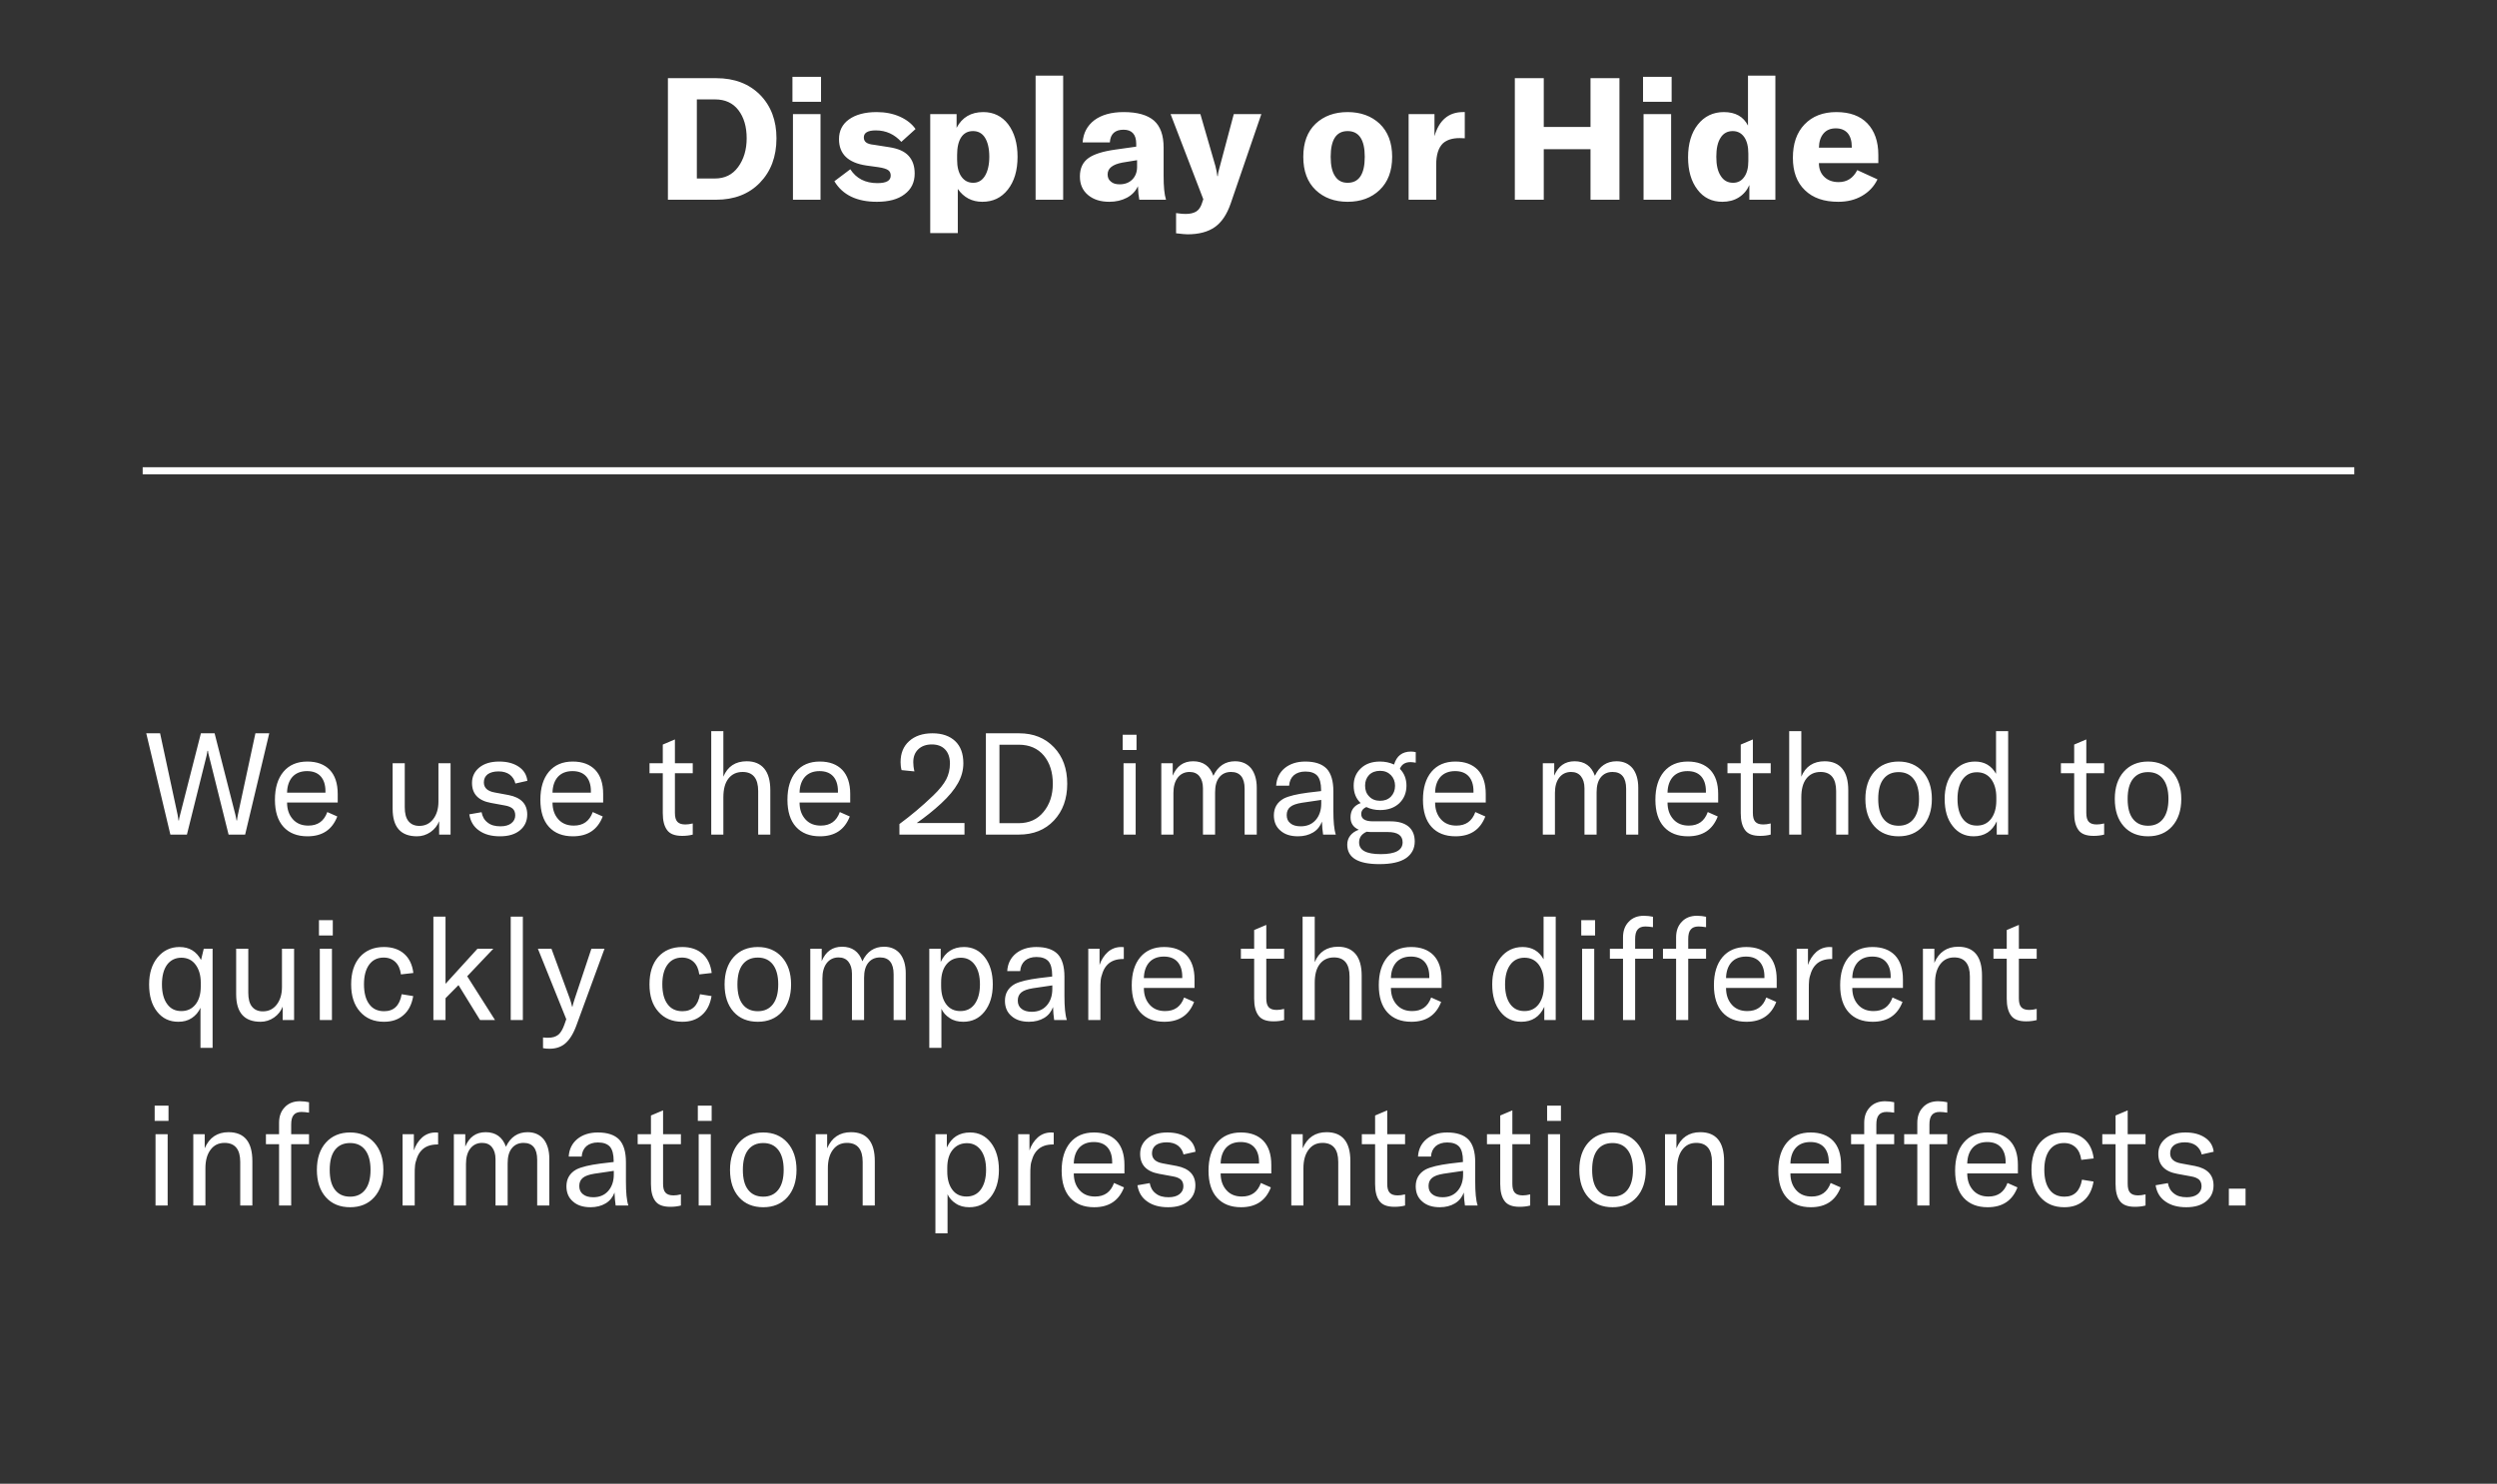<svg width="350" height="208" viewBox="0 0 350 208" fill="none" xmlns="http://www.w3.org/2000/svg">
<rect x="0" y="0" width="350" height="208" fill="#333333" stroke="none"/>
<path d="M93.62 28H100.364C102.908 28 104.972 27.208 106.508 25.624C108.044 24.04 108.836 21.976 108.836 19.384C108.836 16.888 108.068 14.848 106.532 13.288C104.996 11.752 102.956 10.96 100.412 10.96H93.62V28ZM97.676 25.024V13.936H100.244C101.636 13.936 102.74 14.44 103.508 15.448C104.276 16.456 104.66 17.776 104.66 19.384C104.66 20.992 104.252 22.336 103.46 23.416C102.668 24.496 101.588 25.024 100.196 25.024H97.676ZM111.075 14.272H115.083V10.768H111.075V14.272ZM111.147 28H115.011V16H111.147V28ZM122.905 28.288C124.561 28.288 125.857 27.952 126.793 27.232C127.729 26.536 128.209 25.576 128.209 24.328C128.209 23.272 127.921 22.456 127.345 21.832C126.769 21.208 125.881 20.824 124.633 20.632L122.497 20.296C121.969 20.248 121.609 20.128 121.393 19.96C121.177 19.792 121.081 19.552 121.081 19.264C121.081 18.616 121.633 18.28 122.761 18.28C124.201 18.28 125.377 18.832 126.337 19.888L128.329 18.088C127.825 17.368 127.105 16.792 126.145 16.36C125.185 15.928 124.081 15.712 122.881 15.712C121.225 15.712 119.929 16.072 118.993 16.744C118.057 17.416 117.601 18.352 117.601 19.504C117.601 21.592 118.873 22.816 121.417 23.2L123.145 23.44C123.793 23.536 124.249 23.68 124.489 23.848C124.729 24.016 124.849 24.28 124.849 24.616C124.849 25.336 124.225 25.672 122.977 25.672C121.297 25.672 120.025 25.024 119.185 23.728L116.953 25.408C118.105 27.328 120.097 28.288 122.905 28.288ZM130.389 32.68H134.253V26.488C135.093 27.688 136.245 28.288 137.685 28.288C139.173 28.288 140.349 27.736 141.261 26.584C142.173 25.432 142.629 23.896 142.629 21.976C142.629 20.08 142.173 18.568 141.309 17.416C140.445 16.288 139.269 15.712 137.829 15.712C136.101 15.712 134.853 16.456 134.085 17.92V16H130.389V32.68ZM136.413 25.624C135.717 25.624 135.165 25.336 134.757 24.76C134.349 24.184 134.157 23.392 134.157 22.384V21.712C134.157 20.656 134.349 19.816 134.733 19.24C135.117 18.664 135.669 18.376 136.389 18.376C137.109 18.376 137.685 18.688 138.069 19.312C138.453 19.936 138.669 20.824 138.669 21.976C138.669 23.104 138.453 23.992 138.069 24.64C137.661 25.312 137.109 25.624 136.413 25.624ZM149.022 10.6H145.158V28H149.022V10.6ZM155.494 28.288C156.406 28.288 157.246 28.096 157.966 27.712C158.686 27.328 159.19 26.776 159.502 26.104C159.526 26.896 159.598 27.52 159.694 28H163.438C163.198 27.232 163.102 26.128 163.102 24.664V20.68C163.102 18.952 162.646 17.704 161.758 16.912C160.846 16.12 159.43 15.712 157.51 15.712C155.782 15.712 154.414 16.096 153.406 16.84C152.398 17.608 151.846 18.64 151.75 19.96H155.566C155.638 18.784 156.286 18.184 157.486 18.184C158.662 18.184 159.262 18.856 159.262 20.152V20.56L156.358 20.968C154.63 21.208 153.382 21.592 152.59 22.144C151.774 22.72 151.366 23.584 151.366 24.736C151.366 25.816 151.726 26.68 152.494 27.328C153.262 27.976 154.246 28.288 155.494 28.288ZM156.934 25.84C156.406 25.84 155.998 25.72 155.71 25.456C155.398 25.216 155.254 24.88 155.254 24.448C155.254 23.608 155.926 23.056 157.318 22.792L159.382 22.456V23.416C159.382 24.136 159.142 24.736 158.71 25.168C158.254 25.624 157.654 25.84 156.934 25.84ZM166.432 32.848C168.04 32.848 169.312 32.512 170.272 31.84C171.232 31.168 171.976 30.064 172.504 28.528L176.8 16H172.936L170.992 23.296C170.8 23.92 170.704 24.4 170.704 24.688H170.632C170.584 24.232 170.488 23.776 170.368 23.296L168.256 16H164.08L168.664 27.928L168.496 28.432C168.328 28.984 168.064 29.392 167.704 29.632C167.32 29.872 166.816 29.992 166.192 29.992C165.904 29.992 165.448 29.968 164.848 29.872V32.704C165.664 32.8 166.192 32.848 166.432 32.848ZM188.896 28.288C190.72 28.288 192.232 27.736 193.384 26.632C194.536 25.528 195.136 23.992 195.136 21.976C195.136 19.984 194.536 18.448 193.384 17.344C192.232 16.264 190.72 15.712 188.896 15.712C187.048 15.712 185.56 16.264 184.408 17.344C183.256 18.448 182.68 19.984 182.68 21.976C182.68 23.992 183.256 25.528 184.408 26.632C185.56 27.736 187.072 28.288 188.896 28.288ZM188.896 25.624C188.128 25.624 187.552 25.336 187.144 24.712C186.712 24.088 186.52 23.176 186.52 21.976C186.52 19.576 187.312 18.376 188.896 18.376C190.48 18.376 191.296 19.576 191.296 21.976C191.296 24.424 190.48 25.624 188.896 25.624ZM201.068 19.096V16H197.444V28H201.308V23.104C201.308 21.712 201.62 20.704 202.268 20.08C202.82 19.6 203.588 19.36 204.596 19.36C204.908 19.36 205.148 19.384 205.316 19.384V15.712H205.076C203.06 15.712 201.716 16.84 201.068 19.096ZM226.995 10.96H222.939V17.8H216.387V10.96H212.331V28H216.387V20.92H222.939V28H226.995V10.96ZM230.302 14.272H234.31V10.768H230.302V14.272ZM230.374 28H234.238V16H230.374V28ZM241.412 28.288C242.276 28.288 243.068 28.096 243.74 27.664C244.412 27.232 244.892 26.656 245.204 25.936V28H248.852V10.6H245.012V17.608C244.388 16.36 243.26 15.712 241.628 15.712C240.116 15.712 238.892 16.312 237.98 17.464C237.068 18.616 236.612 20.152 236.612 22.048C236.612 23.92 237.044 25.432 237.932 26.584C238.796 27.736 239.972 28.288 241.412 28.288ZM242.924 25.624C242.18 25.624 241.604 25.312 241.196 24.664C240.764 24.016 240.572 23.128 240.572 21.976C240.572 20.824 240.764 19.936 241.172 19.312C241.556 18.688 242.132 18.376 242.876 18.376C243.548 18.376 244.1 18.664 244.484 19.216C244.868 19.768 245.06 20.536 245.06 21.544V22.576C245.06 23.536 244.868 24.28 244.484 24.808C244.1 25.36 243.572 25.624 242.924 25.624ZM263.281 21.712C263.281 19.816 262.753 18.352 261.745 17.296C260.737 16.24 259.273 15.712 257.401 15.712C255.529 15.712 254.041 16.288 252.937 17.44C251.833 18.592 251.305 20.152 251.305 22.12C251.305 24.064 251.857 25.576 252.985 26.656C254.113 27.76 255.673 28.288 257.665 28.288C258.913 28.288 260.017 28.024 260.977 27.472C261.937 26.92 262.681 26.152 263.161 25.144L260.329 23.848C259.753 24.976 258.889 25.528 257.713 25.528C256.897 25.528 256.225 25.288 255.721 24.808C255.217 24.328 254.953 23.68 254.953 22.864H263.281V21.712ZM259.561 20.704H254.953C254.977 19.84 255.193 19.192 255.601 18.712C256.009 18.232 256.585 17.992 257.329 17.992C258.049 17.992 258.601 18.232 258.985 18.664C259.369 19.12 259.561 19.768 259.561 20.608V20.704Z" fill="white"/>
<path d="M20 66H330" stroke="white"/>
<path d="M23.88 117H26.2L28.96 105.92C29.02 105.66 29.06 105.44 29.08 105.26H29.16C29.16 105.44 29.2 105.66 29.28 105.92L32.04 117H34.36L37.74 102.8H35.8L33.34 114.24C33.28 114.52 33.24 114.78 33.22 115.02H33.16C33.14 114.86 33.08 114.6 33 114.24L30.08 102.8H28.16L25.24 114.24C25.14 114.6 25.08 114.86 25.08 115.02H25.02C24.98 114.78 24.94 114.52 24.9 114.24L22.44 102.8H20.5L23.88 117ZM47.337 111.3C47.337 109.82 46.957 108.7 46.217 107.92C45.477 107.16 44.437 106.76 43.077 106.76C41.637 106.76 40.537 107.24 39.737 108.18C38.937 109.14 38.537 110.44 38.537 112.12C38.537 113.76 38.937 115.04 39.737 115.92C40.537 116.8 41.657 117.24 43.097 117.24C45.177 117.24 46.557 116.32 47.277 114.46L45.877 113.84C45.417 115.12 44.537 115.74 43.217 115.74C42.317 115.74 41.597 115.46 41.057 114.86C40.517 114.26 40.237 113.48 40.237 112.5H47.337V111.3ZM45.617 111.12H40.237C40.257 110.18 40.517 109.44 40.997 108.9C41.477 108.38 42.157 108.1 43.037 108.1C43.857 108.1 44.497 108.34 44.937 108.82C45.377 109.3 45.617 110 45.617 110.9V111.12ZM58.455 117.24C59.135 117.24 59.775 117.04 60.355 116.64C60.915 116.24 61.315 115.74 61.555 115.12V117H63.155V107H61.455V112.38C61.455 113.4 61.195 114.22 60.715 114.84C60.215 115.48 59.575 115.78 58.775 115.78C58.115 115.78 57.615 115.56 57.255 115.12C56.895 114.68 56.735 114.02 56.735 113.18V107H55.035V113.38C55.035 115.96 56.175 117.24 58.455 117.24ZM70.081 117.24C71.281 117.24 72.201 116.96 72.881 116.4C73.561 115.84 73.901 115.1 73.901 114.18C73.901 112.7 73.021 111.8 71.301 111.46L69.361 111.1C68.321 110.92 67.821 110.44 67.821 109.68C67.821 109.2 68.001 108.82 68.361 108.54C68.721 108.28 69.241 108.14 69.881 108.14C70.521 108.14 71.061 108.3 71.461 108.6C71.861 108.92 72.121 109.32 72.241 109.84L73.921 109.46C73.821 108.62 73.421 107.96 72.701 107.48C71.981 107 71.081 106.76 69.961 106.76C68.801 106.76 67.861 107.04 67.181 107.6C66.501 108.16 66.161 108.88 66.161 109.76C66.161 111.3 67.041 112.24 68.821 112.56L70.781 112.92C71.261 113 71.621 113.16 71.861 113.36C72.101 113.58 72.221 113.9 72.221 114.32C72.221 114.76 72.021 115.14 71.661 115.42C71.301 115.7 70.781 115.84 70.141 115.84C69.401 115.84 68.801 115.68 68.361 115.32C67.901 114.98 67.621 114.5 67.501 113.86L65.781 114.16C65.941 115.16 66.401 115.92 67.161 116.44C67.921 116.98 68.881 117.24 70.081 117.24ZM84.544 111.3C84.544 109.82 84.164 108.7 83.424 107.92C82.684 107.16 81.644 106.76 80.284 106.76C78.844 106.76 77.744 107.24 76.944 108.18C76.144 109.14 75.744 110.44 75.744 112.12C75.744 113.76 76.144 115.04 76.944 115.92C77.744 116.8 78.864 117.24 80.304 117.24C82.384 117.24 83.764 116.32 84.484 114.46L83.084 113.84C82.624 115.12 81.744 115.74 80.424 115.74C79.524 115.74 78.804 115.46 78.264 114.86C77.724 114.26 77.444 113.48 77.444 112.5H84.544V111.3ZM82.824 111.12H77.444C77.464 110.18 77.724 109.44 78.204 108.9C78.684 108.38 79.364 108.1 80.244 108.1C81.064 108.1 81.704 108.34 82.144 108.82C82.584 109.3 82.824 110 82.824 110.9V111.12ZM91.042 108.4H92.902V114C92.902 115.04 93.102 115.82 93.502 116.36C93.902 116.92 94.602 117.18 95.622 117.18C96.162 117.18 96.662 117.12 97.102 117V115.44C96.702 115.54 96.342 115.58 96.062 115.58C95.542 115.58 95.182 115.46 94.942 115.2C94.702 114.94 94.602 114.52 94.602 113.94V108.4H97.102V107H94.602V103.66L92.902 104.38V107H91.042V108.4ZM99.693 117H101.393V111.78C101.393 110.66 101.613 109.78 102.093 109.16C102.573 108.54 103.233 108.22 104.093 108.22C105.533 108.22 106.273 109.12 106.273 110.9V117H107.973V110.78C107.973 109.46 107.693 108.44 107.133 107.76C106.573 107.08 105.753 106.72 104.673 106.72C103.093 106.72 101.993 107.44 101.393 108.88V102.5H99.693V117ZM119.173 111.3C119.173 109.82 118.793 108.7 118.053 107.92C117.313 107.16 116.273 106.76 114.913 106.76C113.473 106.76 112.373 107.24 111.573 108.18C110.773 109.14 110.373 110.44 110.373 112.12C110.373 113.76 110.773 115.04 111.573 115.92C112.373 116.8 113.493 117.24 114.933 117.24C117.013 117.24 118.393 116.32 119.113 114.46L117.713 113.84C117.253 115.12 116.373 115.74 115.053 115.74C114.153 115.74 113.433 115.46 112.893 114.86C112.353 114.26 112.073 113.48 112.073 112.5H119.173V111.3ZM117.453 111.12H112.073C112.093 110.18 112.353 109.44 112.833 108.9C113.313 108.38 113.993 108.1 114.873 108.1C115.693 108.1 116.333 108.34 116.773 108.82C117.213 109.3 117.453 110 117.453 110.9V111.12ZM126.071 117H135.191V115.38H128.491C129.691 114.54 130.831 113.64 131.911 112.64C132.991 111.64 133.771 110.7 134.271 109.8C134.771 108.92 135.031 107.98 135.031 107C135.031 105.66 134.651 104.62 133.891 103.9C133.131 103.18 132.071 102.8 130.711 102.8C129.311 102.8 128.231 103.18 127.431 103.9C126.631 104.62 126.231 105.6 126.231 106.84C126.231 107.22 126.271 107.6 126.371 107.96L128.171 108.14C128.051 107.62 128.011 107.18 128.011 106.86C128.011 106.1 128.231 105.5 128.711 105.04C129.171 104.6 129.811 104.36 130.611 104.36C131.411 104.36 132.031 104.6 132.471 105.06C132.911 105.52 133.151 106.18 133.151 107.02C133.151 107.86 132.971 108.6 132.631 109.26C132.271 109.94 131.671 110.7 130.791 111.54C129.251 113.02 127.671 114.34 126.071 115.52V117ZM138.191 117H142.811C144.851 117 146.491 116.34 147.731 115.02C148.971 113.7 149.591 111.98 149.591 109.88C149.591 107.76 148.971 106.06 147.731 104.76C146.491 103.46 144.871 102.8 142.851 102.8H138.191V117ZM140.091 115.4V104.4H142.811C144.291 104.4 145.471 104.92 146.311 105.92C147.151 106.94 147.571 108.26 147.571 109.88C147.571 111.46 147.131 112.78 146.271 113.82C145.411 114.88 144.251 115.4 142.771 115.4H140.091ZM157.364 105.14H159.304V103H157.364V105.14ZM157.484 117H159.184V107H157.484V117ZM162.777 107V117H164.477V111.16C164.477 110.26 164.677 109.54 165.077 109.02C165.477 108.5 166.037 108.22 166.737 108.22C167.337 108.22 167.797 108.42 168.117 108.82C168.437 109.22 168.617 109.78 168.617 110.5V117H170.317V111.08C170.317 110.18 170.497 109.48 170.897 108.98C171.297 108.48 171.837 108.22 172.557 108.22C173.817 108.22 174.457 109.02 174.457 110.58V117H176.157V110.44C176.157 109.28 175.877 108.36 175.357 107.7C174.817 107.06 174.077 106.72 173.117 106.72C171.737 106.72 170.717 107.4 170.077 108.76C169.597 107.4 168.637 106.72 167.237 106.72C165.877 106.72 164.937 107.4 164.377 108.74V107H162.777ZM181.936 117.24C182.736 117.24 183.456 117.06 184.056 116.7C184.656 116.34 185.056 115.82 185.296 115.18C185.316 115.84 185.376 116.44 185.456 117H187.236C186.996 116.28 186.896 115.14 186.896 113.62V110.92C186.896 109.48 186.576 108.42 185.956 107.76C185.316 107.1 184.316 106.76 182.956 106.76C181.776 106.76 180.816 107.08 180.076 107.68C179.336 108.3 178.936 109.12 178.876 110.14H180.696C180.736 109.52 180.956 109.04 181.356 108.68C181.756 108.34 182.296 108.16 182.976 108.16C183.736 108.16 184.296 108.36 184.656 108.76C184.996 109.16 185.176 109.82 185.176 110.74V110.9L183.316 111.12C181.796 111.32 180.676 111.58 179.956 111.94C179.016 112.46 178.556 113.26 178.556 114.3C178.556 115.2 178.856 115.92 179.476 116.44C180.076 116.98 180.896 117.24 181.936 117.24ZM182.316 115.84C181.696 115.84 181.216 115.7 180.876 115.42C180.516 115.14 180.356 114.76 180.356 114.26C180.356 113.78 180.516 113.4 180.856 113.12C181.196 112.84 181.736 112.66 182.476 112.54L185.196 112.14V112.64C185.196 113.62 184.916 114.4 184.396 114.98C183.876 115.56 183.176 115.84 182.316 115.84ZM197.722 106.84C197.922 106.84 198.162 106.88 198.442 106.92V105.44C198.242 105.4 198.022 105.36 197.782 105.36C196.542 105.36 195.762 105.98 195.402 107.18C194.802 106.9 194.142 106.76 193.442 106.76C192.302 106.76 191.402 107.08 190.742 107.72C190.062 108.36 189.742 109.16 189.742 110.14C189.742 111.14 190.062 111.96 190.722 112.58C189.762 112.94 189.302 113.62 189.302 114.58C189.302 115.4 189.682 115.98 190.462 116.32C189.942 116.5 189.542 116.78 189.262 117.14C188.982 117.5 188.842 117.92 188.842 118.4C188.842 120.24 190.342 121.14 193.342 121.14C195.022 121.14 196.262 120.86 197.082 120.3C197.882 119.74 198.302 118.96 198.302 117.96C198.302 117.06 198.002 116.36 197.442 115.88C196.862 115.4 196.022 115.14 194.902 115.14H192.462C191.342 115.14 190.802 114.8 190.802 114.12C190.802 113.68 191.042 113.34 191.522 113.14C192.102 113.42 192.742 113.56 193.442 113.56C194.562 113.56 195.462 113.24 196.142 112.6C196.802 111.96 197.142 111.14 197.142 110.14C197.142 109.18 196.822 108.4 196.222 107.78C196.462 107.16 196.962 106.84 197.722 106.84ZM193.442 112.26C192.802 112.26 192.302 112.06 191.922 111.66C191.522 111.26 191.342 110.76 191.342 110.14C191.342 109.54 191.522 109.04 191.902 108.64C192.282 108.26 192.802 108.06 193.442 108.06C194.062 108.06 194.562 108.26 194.962 108.66C195.342 109.06 195.542 109.56 195.542 110.16C195.542 110.78 195.342 111.28 194.962 111.68C194.562 112.08 194.062 112.26 193.442 112.26ZM194.522 116.64C195.902 116.64 196.602 117.12 196.602 118.08C196.602 119.2 195.582 119.74 193.542 119.74C191.502 119.74 190.502 119.2 190.502 118.1C190.502 117.42 190.842 116.92 191.562 116.6C191.902 116.64 192.182 116.64 192.402 116.64H194.522ZM208.255 111.3C208.255 109.82 207.875 108.7 207.135 107.92C206.395 107.16 205.355 106.76 203.995 106.76C202.555 106.76 201.455 107.24 200.655 108.18C199.855 109.14 199.455 110.44 199.455 112.12C199.455 113.76 199.855 115.04 200.655 115.92C201.455 116.8 202.575 117.24 204.015 117.24C206.095 117.24 207.475 116.32 208.195 114.46L206.795 113.84C206.335 115.12 205.455 115.74 204.135 115.74C203.235 115.74 202.515 115.46 201.975 114.86C201.435 114.26 201.155 113.48 201.155 112.5H208.255V111.3ZM206.535 111.12H201.155C201.175 110.18 201.435 109.44 201.915 108.9C202.395 108.38 203.075 108.1 203.955 108.1C204.775 108.1 205.415 108.34 205.855 108.82C206.295 109.3 206.535 110 206.535 110.9V111.12ZM216.253 107V117H217.953V111.16C217.953 110.26 218.153 109.54 218.553 109.02C218.953 108.5 219.513 108.22 220.213 108.22C220.813 108.22 221.273 108.42 221.593 108.82C221.913 109.22 222.093 109.78 222.093 110.5V117H223.793V111.08C223.793 110.18 223.973 109.48 224.373 108.98C224.773 108.48 225.313 108.22 226.033 108.22C227.293 108.22 227.933 109.02 227.933 110.58V117H229.633V110.44C229.633 109.28 229.353 108.36 228.833 107.7C228.293 107.06 227.553 106.72 226.593 106.72C225.213 106.72 224.193 107.4 223.553 108.76C223.073 107.4 222.113 106.72 220.713 106.72C219.353 106.72 218.413 107.4 217.853 108.74V107H216.253ZM240.833 111.3C240.833 109.82 240.453 108.7 239.713 107.92C238.973 107.16 237.933 106.76 236.573 106.76C235.133 106.76 234.033 107.24 233.233 108.18C232.433 109.14 232.033 110.44 232.033 112.12C232.033 113.76 232.433 115.04 233.233 115.92C234.033 116.8 235.153 117.24 236.593 117.24C238.673 117.24 240.053 116.32 240.773 114.46L239.373 113.84C238.913 115.12 238.033 115.74 236.713 115.74C235.813 115.74 235.093 115.46 234.553 114.86C234.013 114.26 233.733 113.48 233.733 112.5H240.833V111.3ZM239.113 111.12H233.733C233.753 110.18 234.013 109.44 234.493 108.9C234.973 108.38 235.653 108.1 236.533 108.1C237.353 108.1 237.993 108.34 238.433 108.82C238.873 109.3 239.113 110 239.113 110.9V111.12ZM242.136 108.4H243.996V114C243.996 115.04 244.196 115.82 244.596 116.36C244.996 116.92 245.696 117.18 246.716 117.18C247.256 117.18 247.756 117.12 248.196 117V115.44C247.796 115.54 247.436 115.58 247.156 115.58C246.636 115.58 246.276 115.46 246.036 115.2C245.796 114.94 245.696 114.52 245.696 113.94V108.4H248.196V107H245.696V103.66L243.996 104.38V107H242.136V108.4ZM250.787 117H252.487V111.78C252.487 110.66 252.707 109.78 253.187 109.16C253.667 108.54 254.327 108.22 255.187 108.22C256.627 108.22 257.367 109.12 257.367 110.9V117H259.067V110.78C259.067 109.46 258.787 108.44 258.227 107.76C257.667 107.08 256.847 106.72 255.767 106.72C254.187 106.72 253.087 107.44 252.487 108.88V102.5H250.787V117ZM266.126 117.24C267.526 117.24 268.666 116.78 269.506 115.84C270.346 114.9 270.786 113.62 270.786 112C270.786 110.4 270.346 109.12 269.506 108.18C268.666 107.24 267.526 106.76 266.126 106.76C264.706 106.76 263.566 107.24 262.726 108.18C261.886 109.12 261.466 110.4 261.466 112C261.466 113.62 261.886 114.9 262.726 115.84C263.566 116.78 264.706 117.24 266.126 117.24ZM266.126 115.76C265.206 115.76 264.506 115.44 264.006 114.8C263.506 114.16 263.266 113.24 263.266 112C263.266 110.78 263.506 109.84 264.006 109.2C264.506 108.56 265.206 108.24 266.126 108.24C267.026 108.24 267.726 108.56 268.226 109.2C268.726 109.84 268.986 110.78 268.986 112C268.986 113.24 268.726 114.16 268.226 114.8C267.726 115.44 267.026 115.76 266.126 115.76ZM276.64 117.24C278.16 117.24 279.24 116.54 279.88 115.14V117H281.48V102.5H279.78V108.48C279.14 107.34 278.16 106.76 276.84 106.76C275.58 106.76 274.56 107.26 273.76 108.24C272.96 109.22 272.58 110.48 272.58 112C272.58 113.58 272.94 114.84 273.7 115.8C274.44 116.76 275.42 117.24 276.64 117.24ZM277.1 115.74C276.24 115.74 275.58 115.42 275.1 114.76C274.62 114.1 274.38 113.18 274.38 112C274.38 110.84 274.62 109.92 275.1 109.26C275.58 108.6 276.24 108.26 277.1 108.26C277.94 108.26 278.6 108.58 279.08 109.2C279.56 109.84 279.82 110.7 279.82 111.78V112.24C279.82 113.32 279.56 114.16 279.08 114.8C278.58 115.44 277.92 115.74 277.1 115.74ZM288.874 108.4H290.734V114C290.734 115.04 290.934 115.82 291.334 116.36C291.734 116.92 292.434 117.18 293.454 117.18C293.994 117.18 294.494 117.12 294.934 117V115.44C294.534 115.54 294.174 115.58 293.894 115.58C293.374 115.58 293.014 115.46 292.774 115.2C292.534 114.94 292.434 114.52 292.434 113.94V108.4H294.934V107H292.434V103.66L290.734 104.38V107H288.874V108.4ZM301.087 117.24C302.487 117.24 303.627 116.78 304.467 115.84C305.307 114.9 305.747 113.62 305.747 112C305.747 110.4 305.307 109.12 304.467 108.18C303.627 107.24 302.487 106.76 301.087 106.76C299.667 106.76 298.527 107.24 297.687 108.18C296.847 109.12 296.427 110.4 296.427 112C296.427 113.62 296.847 114.9 297.687 115.84C298.527 116.78 299.667 117.24 301.087 117.24ZM301.087 115.76C300.167 115.76 299.467 115.44 298.967 114.8C298.467 114.16 298.227 113.24 298.227 112C298.227 110.78 298.467 109.84 298.967 109.2C299.467 108.56 300.167 108.24 301.087 108.24C301.987 108.24 302.687 108.56 303.187 109.2C303.687 109.84 303.947 110.78 303.947 112C303.947 113.24 303.687 114.16 303.187 114.8C302.687 115.44 301.987 115.76 301.087 115.76ZM28.1 146.9H29.8V133H28.56L28.18 134.58C27.54 133.38 26.54 132.76 25.16 132.76C23.92 132.76 22.9 133.24 22.1 134.2C21.3 135.16 20.9 136.44 20.9 138C20.9 139.6 21.26 140.86 22.02 141.82C22.78 142.78 23.76 143.24 25 143.24C25.72 143.24 26.34 143.08 26.88 142.72C27.4 142.38 27.82 141.9 28.1 141.28V146.9ZM25.42 141.74C24.56 141.74 23.9 141.42 23.42 140.74C22.94 140.08 22.7 139.16 22.7 138C22.7 136.82 22.94 135.9 23.42 135.24C23.9 134.6 24.58 134.26 25.42 134.26C26.26 134.26 26.92 134.58 27.4 135.22C27.88 135.86 28.14 136.7 28.14 137.74V138.3C28.14 139.38 27.88 140.22 27.4 140.82C26.9 141.44 26.24 141.74 25.42 141.74ZM36.522 143.24C37.202 143.24 37.842 143.04 38.422 142.64C38.982 142.24 39.382 141.74 39.622 141.12V143H41.222V133H39.522V138.38C39.522 139.4 39.262 140.22 38.782 140.84C38.282 141.48 37.642 141.78 36.842 141.78C36.182 141.78 35.682 141.56 35.322 141.12C34.962 140.68 34.802 140.02 34.802 139.18V133H33.102V139.38C33.102 141.96 34.242 143.24 36.522 143.24ZM44.707 131.14H46.647V129H44.707V131.14ZM44.827 143H46.527V133H44.827V143ZM53.82 143.24C54.94 143.24 55.84 142.94 56.56 142.3C57.28 141.68 57.72 140.8 57.92 139.64L56.3 139.38C56.02 140.98 55.2 141.76 53.84 141.76C52.94 141.76 52.24 141.44 51.76 140.78C51.26 140.12 51.02 139.18 51.02 137.98C51.02 136.82 51.26 135.9 51.74 135.24C52.22 134.58 52.9 134.24 53.78 134.24C54.46 134.24 55 134.46 55.42 134.86C55.84 135.26 56.1 135.84 56.2 136.6L57.94 136.4C57.8 135.26 57.38 134.36 56.66 133.72C55.94 133.08 54.98 132.76 53.82 132.76C52.38 132.76 51.26 133.24 50.44 134.16C49.62 135.1 49.22 136.38 49.22 138C49.22 139.6 49.62 140.88 50.46 141.82C51.3 142.78 52.42 143.24 53.82 143.24ZM67.288 143H69.388L65.488 136.86L69.148 133H66.928L62.448 137.92V128.5H60.748V143H62.448V139.94L64.268 138.1L67.288 143ZM73.287 128.5H71.588V143H73.287V128.5ZM77.035 147.02C77.915 147.02 78.655 146.78 79.255 146.26C79.855 145.74 80.395 144.88 80.835 143.64L84.735 133H82.895L80.575 139.96C80.395 140.52 80.275 140.9 80.235 141.14H80.195C80.115 140.76 79.995 140.36 79.855 139.96L77.295 133H75.395L79.375 142.88L79.115 143.62C78.875 144.3 78.595 144.78 78.255 145.06C77.895 145.34 77.435 145.48 76.835 145.48C76.695 145.48 76.455 145.48 76.115 145.44V146.94C76.395 147 76.695 147.02 77.035 147.02ZM95.637 143.24C96.757 143.24 97.657 142.94 98.377 142.3C99.097 141.68 99.537 140.8 99.737 139.64L98.117 139.38C97.837 140.98 97.017 141.76 95.657 141.76C94.757 141.76 94.057 141.44 93.577 140.78C93.077 140.12 92.837 139.18 92.837 137.98C92.837 136.82 93.077 135.9 93.557 135.24C94.037 134.58 94.717 134.24 95.597 134.24C96.277 134.24 96.817 134.46 97.237 134.86C97.657 135.26 97.917 135.84 98.017 136.6L99.757 136.4C99.617 135.26 99.197 134.36 98.477 133.72C97.757 133.08 96.797 132.76 95.637 132.76C94.197 132.76 93.077 133.24 92.257 134.16C91.437 135.1 91.037 136.38 91.037 138C91.037 139.6 91.437 140.88 92.277 141.82C93.117 142.78 94.237 143.24 95.637 143.24ZM106.224 143.24C107.624 143.24 108.764 142.78 109.604 141.84C110.444 140.9 110.884 139.62 110.884 138C110.884 136.4 110.444 135.12 109.604 134.18C108.764 133.24 107.624 132.76 106.224 132.76C104.804 132.76 103.664 133.24 102.824 134.18C101.984 135.12 101.564 136.4 101.564 138C101.564 139.62 101.984 140.9 102.824 141.84C103.664 142.78 104.804 143.24 106.224 143.24ZM106.224 141.76C105.304 141.76 104.604 141.44 104.104 140.8C103.604 140.16 103.364 139.24 103.364 138C103.364 136.78 103.604 135.84 104.104 135.2C104.604 134.56 105.304 134.24 106.224 134.24C107.124 134.24 107.824 134.56 108.324 135.2C108.824 135.84 109.084 136.78 109.084 138C109.084 139.24 108.824 140.16 108.324 140.8C107.824 141.44 107.124 141.76 106.224 141.76ZM113.577 133V143H115.277V137.16C115.277 136.26 115.477 135.54 115.877 135.02C116.277 134.5 116.837 134.22 117.537 134.22C118.137 134.22 118.597 134.42 118.917 134.82C119.237 135.22 119.417 135.78 119.417 136.5V143H121.117V137.08C121.117 136.18 121.297 135.48 121.697 134.98C122.097 134.48 122.637 134.22 123.357 134.22C124.617 134.22 125.257 135.02 125.257 136.58V143H126.957V136.44C126.957 135.28 126.677 134.36 126.157 133.7C125.617 133.06 124.877 132.72 123.917 132.72C122.537 132.72 121.517 133.4 120.877 134.76C120.397 133.4 119.437 132.72 118.037 132.72C116.677 132.72 115.737 133.4 115.177 134.74V133H113.577ZM130.257 146.9H131.957V141.42C132.197 141.94 132.577 142.38 133.117 142.72C133.637 143.08 134.277 143.24 135.017 143.24C136.237 143.24 137.237 142.78 137.997 141.82C138.757 140.86 139.157 139.6 139.157 138C139.157 136.44 138.777 135.16 138.037 134.2C137.297 133.24 136.317 132.76 135.117 132.76C133.597 132.76 132.497 133.46 131.857 134.86V133H130.257V146.9ZM134.617 141.74C133.777 141.74 133.117 141.44 132.637 140.8C132.157 140.16 131.917 139.3 131.917 138.22V137.74C131.917 136.66 132.157 135.82 132.657 135.2C133.157 134.58 133.837 134.26 134.677 134.26C135.517 134.26 136.157 134.6 136.637 135.26C137.117 135.92 137.357 136.84 137.357 138C137.357 139.18 137.097 140.1 136.617 140.76C136.137 141.42 135.457 141.74 134.617 141.74ZM144.241 143.24C145.041 143.24 145.761 143.06 146.361 142.7C146.961 142.34 147.361 141.82 147.601 141.18C147.621 141.84 147.681 142.44 147.761 143H149.541C149.301 142.28 149.201 141.14 149.201 139.62V136.92C149.201 135.48 148.881 134.42 148.261 133.76C147.621 133.1 146.621 132.76 145.261 132.76C144.081 132.76 143.121 133.08 142.381 133.68C141.641 134.3 141.241 135.12 141.181 136.14H143.001C143.041 135.52 143.261 135.04 143.661 134.68C144.061 134.34 144.601 134.16 145.281 134.16C146.041 134.16 146.601 134.36 146.961 134.76C147.301 135.16 147.481 135.82 147.481 136.74V136.9L145.621 137.12C144.101 137.32 142.981 137.58 142.261 137.94C141.321 138.46 140.861 139.26 140.861 140.3C140.861 141.2 141.161 141.92 141.781 142.44C142.381 142.98 143.201 143.24 144.241 143.24ZM144.621 141.84C144.001 141.84 143.521 141.7 143.181 141.42C142.821 141.14 142.661 140.76 142.661 140.26C142.661 139.78 142.821 139.4 143.161 139.12C143.501 138.84 144.041 138.66 144.781 138.54L147.501 138.14V138.64C147.501 139.62 147.221 140.4 146.701 140.98C146.181 141.56 145.481 141.84 144.621 141.84ZM154.122 135.28V133H152.542V143H154.242V138.72C154.242 138.2 154.242 137.78 154.282 137.46C154.302 137.14 154.402 136.76 154.562 136.32C154.722 135.88 154.942 135.52 155.242 135.22C155.762 134.7 156.482 134.44 157.442 134.44H157.522V132.78C157.442 132.78 157.322 132.76 157.162 132.76C156.442 132.76 155.802 133 155.282 133.46C154.762 133.94 154.362 134.54 154.122 135.28ZM167.434 137.3C167.434 135.82 167.054 134.7 166.314 133.92C165.574 133.16 164.534 132.76 163.174 132.76C161.734 132.76 160.634 133.24 159.834 134.18C159.034 135.14 158.634 136.44 158.634 138.12C158.634 139.76 159.034 141.04 159.834 141.92C160.634 142.8 161.754 143.24 163.194 143.24C165.274 143.24 166.654 142.32 167.374 140.46L165.974 139.84C165.514 141.12 164.634 141.74 163.314 141.74C162.414 141.74 161.694 141.46 161.154 140.86C160.614 140.26 160.334 139.48 160.334 138.5H167.434V137.3ZM165.714 137.12H160.334C160.354 136.18 160.614 135.44 161.094 134.9C161.574 134.38 162.254 134.1 163.134 134.1C163.954 134.1 164.594 134.34 165.034 134.82C165.474 135.3 165.714 136 165.714 136.9V137.12ZM173.933 134.4H175.793V140C175.793 141.04 175.993 141.82 176.393 142.36C176.793 142.92 177.493 143.18 178.513 143.18C179.053 143.18 179.553 143.12 179.993 143V141.44C179.593 141.54 179.233 141.58 178.953 141.58C178.433 141.58 178.073 141.46 177.833 141.2C177.593 140.94 177.493 140.52 177.493 139.94V134.4H179.993V133H177.493V129.66L175.793 130.38V133H173.933V134.4ZM182.584 143H184.284V137.78C184.284 136.66 184.504 135.78 184.984 135.16C185.464 134.54 186.124 134.22 186.984 134.22C188.424 134.22 189.164 135.12 189.164 136.9V143H190.864V136.78C190.864 135.46 190.584 134.44 190.024 133.76C189.464 133.08 188.644 132.72 187.564 132.72C185.984 132.72 184.884 133.44 184.284 134.88V128.5H182.584V143ZM202.063 137.3C202.063 135.82 201.683 134.7 200.943 133.92C200.203 133.16 199.163 132.76 197.803 132.76C196.363 132.76 195.263 133.24 194.463 134.18C193.663 135.14 193.263 136.44 193.263 138.12C193.263 139.76 193.663 141.04 194.463 141.92C195.263 142.8 196.383 143.24 197.823 143.24C199.903 143.24 201.283 142.32 202.003 140.46L200.603 139.84C200.143 141.12 199.263 141.74 197.943 141.74C197.043 141.74 196.323 141.46 195.783 140.86C195.243 140.26 194.963 139.48 194.963 138.5H202.063V137.3ZM200.343 137.12H194.963C194.983 136.18 195.243 135.44 195.723 134.9C196.203 134.38 196.883 134.1 197.763 134.1C198.583 134.1 199.223 134.34 199.663 134.82C200.103 135.3 200.343 136 200.343 136.9V137.12ZM213.222 143.24C214.742 143.24 215.822 142.54 216.462 141.14V143H218.062V128.5H216.362V134.48C215.722 133.34 214.742 132.76 213.422 132.76C212.162 132.76 211.142 133.26 210.342 134.24C209.542 135.22 209.162 136.48 209.162 138C209.162 139.58 209.522 140.84 210.282 141.8C211.022 142.76 212.002 143.24 213.222 143.24ZM213.682 141.74C212.822 141.74 212.162 141.42 211.682 140.76C211.202 140.1 210.962 139.18 210.962 138C210.962 136.84 211.202 135.92 211.682 135.26C212.162 134.6 212.822 134.26 213.682 134.26C214.522 134.26 215.182 134.58 215.662 135.2C216.142 135.84 216.402 136.7 216.402 137.78V138.24C216.402 139.32 216.142 140.16 215.662 140.8C215.162 141.44 214.502 141.74 213.682 141.74ZM221.641 131.14H223.581V129H221.641V131.14ZM221.761 143H223.461V133H221.761V143ZM231.694 133H229.194V131.66C229.194 131.06 229.294 130.6 229.534 130.32C229.754 130.04 230.114 129.88 230.634 129.88C230.934 129.88 231.294 129.92 231.694 129.98V128.52C231.334 128.44 230.894 128.38 230.414 128.38C229.534 128.38 228.814 128.66 228.294 129.22C227.754 129.78 227.494 130.5 227.494 131.42V133H225.654V134.4H227.494V143H229.194V134.4H231.694V133ZM239.135 133H236.635V131.66C236.635 131.06 236.735 130.6 236.975 130.32C237.195 130.04 237.555 129.88 238.075 129.88C238.375 129.88 238.735 129.92 239.135 129.98V128.52C238.775 128.44 238.335 128.38 237.855 128.38C236.975 128.38 236.255 128.66 235.735 129.22C235.195 129.78 234.935 130.5 234.935 131.42V133H233.095V134.4H234.935V143H236.635V134.4H239.135V133ZM249.036 137.3C249.036 135.82 248.656 134.7 247.916 133.92C247.176 133.16 246.136 132.76 244.776 132.76C243.336 132.76 242.236 133.24 241.436 134.18C240.636 135.14 240.236 136.44 240.236 138.12C240.236 139.76 240.636 141.04 241.436 141.92C242.236 142.8 243.356 143.24 244.796 143.24C246.876 143.24 248.256 142.32 248.976 140.46L247.576 139.84C247.116 141.12 246.236 141.74 244.916 141.74C244.016 141.74 243.296 141.46 242.756 140.86C242.216 140.26 241.936 139.48 241.936 138.5H249.036V137.3ZM247.316 137.12H241.936C241.956 136.18 242.216 135.44 242.696 134.9C243.176 134.38 243.856 134.1 244.736 134.1C245.556 134.1 246.196 134.34 246.636 134.82C247.076 135.3 247.316 136 247.316 136.9V137.12ZM253.419 135.28V133H251.839V143H253.539V138.72C253.539 138.2 253.539 137.78 253.579 137.46C253.599 137.14 253.699 136.76 253.859 136.32C254.019 135.88 254.239 135.52 254.539 135.22C255.059 134.7 255.779 134.44 256.739 134.44H256.819V132.78C256.739 132.78 256.619 132.76 256.459 132.76C255.739 132.76 255.099 133 254.579 133.46C254.059 133.94 253.659 134.54 253.419 135.28ZM266.731 137.3C266.731 135.82 266.351 134.7 265.611 133.92C264.871 133.16 263.831 132.76 262.471 132.76C261.031 132.76 259.931 133.24 259.131 134.18C258.331 135.14 257.931 136.44 257.931 138.12C257.931 139.76 258.331 141.04 259.131 141.92C259.931 142.8 261.051 143.24 262.491 143.24C264.571 143.24 265.951 142.32 266.671 140.46L265.271 139.84C264.811 141.12 263.931 141.74 262.611 141.74C261.711 141.74 260.991 141.46 260.451 140.86C259.911 140.26 259.631 139.48 259.631 138.5H266.731V137.3ZM265.011 137.12H259.631C259.651 136.18 259.911 135.44 260.391 134.9C260.871 134.38 261.551 134.1 262.431 134.1C263.251 134.1 263.891 134.34 264.331 134.82C264.771 135.3 265.011 136 265.011 136.9V137.12ZM269.534 143H271.234V137.78C271.234 136.68 271.474 135.82 271.954 135.18C272.434 134.54 273.074 134.22 273.914 134.22C275.374 134.22 276.114 135.12 276.114 136.88V143H277.814V136.78C277.814 134.08 276.694 132.72 274.474 132.72C272.894 132.72 271.774 133.48 271.134 134.98V133H269.534V143ZM279.421 134.4H281.281V140C281.281 141.04 281.481 141.82 281.881 142.36C282.281 142.92 282.981 143.18 284.001 143.18C284.541 143.18 285.041 143.12 285.481 143V141.44C285.081 141.54 284.721 141.58 284.441 141.58C283.921 141.58 283.561 141.46 283.321 141.2C283.081 140.94 282.981 140.52 282.981 139.94V134.4H285.481V133H282.981V129.66L281.281 130.38V133H279.421V134.4ZM21.68 157.14H23.62V155H21.68V157.14ZM21.8 169H23.5V159H21.8V169ZM27.093 169H28.793V163.78C28.793 162.68 29.033 161.82 29.513 161.18C29.993 160.54 30.633 160.22 31.473 160.22C32.933 160.22 33.673 161.12 33.673 162.88V169H35.373V162.78C35.373 160.08 34.253 158.72 32.033 158.72C30.453 158.72 29.333 159.48 28.693 160.98V159H27.093V169ZM43.315 159H40.815V157.66C40.815 157.06 40.915 156.6 41.155 156.32C41.375 156.04 41.735 155.88 42.255 155.88C42.555 155.88 42.915 155.92 43.315 155.98V154.52C42.955 154.44 42.515 154.38 42.035 154.38C41.155 154.38 40.435 154.66 39.915 155.22C39.375 155.78 39.115 156.5 39.115 157.42V159H37.275V160.4H39.115V169H40.815V160.4H43.315V159ZM49.076 169.24C50.476 169.24 51.616 168.78 52.456 167.84C53.296 166.9 53.736 165.62 53.736 164C53.736 162.4 53.296 161.12 52.456 160.18C51.616 159.24 50.476 158.76 49.076 158.76C47.656 158.76 46.516 159.24 45.676 160.18C44.836 161.12 44.416 162.4 44.416 164C44.416 165.62 44.836 166.9 45.676 167.84C46.516 168.78 47.656 169.24 49.076 169.24ZM49.076 167.76C48.156 167.76 47.456 167.44 46.956 166.8C46.456 166.16 46.216 165.24 46.216 164C46.216 162.78 46.456 161.84 46.956 161.2C47.456 160.56 48.156 160.24 49.076 160.24C49.976 160.24 50.676 160.56 51.176 161.2C51.676 161.84 51.936 162.78 51.936 164C51.936 165.24 51.676 166.16 51.176 166.8C50.676 167.44 49.976 167.76 49.076 167.76ZM58.009 161.28V159H56.429V169H58.129V164.72C58.129 164.2 58.129 163.78 58.169 163.46C58.189 163.14 58.289 162.76 58.449 162.32C58.609 161.88 58.829 161.52 59.129 161.22C59.649 160.7 60.369 160.44 61.329 160.44H61.409V158.78C61.329 158.78 61.209 158.76 61.049 158.76C60.329 158.76 59.689 159 59.169 159.46C58.649 159.94 58.249 160.54 58.009 161.28ZM63.616 159V169H65.316V163.16C65.316 162.26 65.516 161.54 65.916 161.02C66.316 160.5 66.876 160.22 67.576 160.22C68.176 160.22 68.636 160.42 68.956 160.82C69.276 161.22 69.456 161.78 69.456 162.5V169H71.156V163.08C71.156 162.18 71.336 161.48 71.736 160.98C72.136 160.48 72.676 160.22 73.396 160.22C74.656 160.22 75.296 161.02 75.296 162.58V169H76.996V162.44C76.996 161.28 76.716 160.36 76.196 159.7C75.656 159.06 74.916 158.72 73.956 158.72C72.576 158.72 71.556 159.4 70.916 160.76C70.436 159.4 69.476 158.72 68.076 158.72C66.716 158.72 65.776 159.4 65.216 160.74V159H63.616ZM82.776 169.24C83.576 169.24 84.296 169.06 84.896 168.7C85.496 168.34 85.896 167.82 86.136 167.18C86.156 167.84 86.216 168.44 86.296 169H88.076C87.836 168.28 87.736 167.14 87.736 165.62V162.92C87.736 161.48 87.416 160.42 86.796 159.76C86.156 159.1 85.156 158.76 83.796 158.76C82.616 158.76 81.656 159.08 80.916 159.68C80.176 160.3 79.776 161.12 79.716 162.14H81.536C81.576 161.52 81.796 161.04 82.196 160.68C82.596 160.34 83.136 160.16 83.816 160.16C84.576 160.16 85.136 160.36 85.496 160.76C85.836 161.16 86.016 161.82 86.016 162.74V162.9L84.156 163.12C82.636 163.32 81.516 163.58 80.796 163.94C79.856 164.46 79.396 165.26 79.396 166.3C79.396 167.2 79.696 167.92 80.316 168.44C80.916 168.98 81.736 169.24 82.776 169.24ZM83.156 167.84C82.536 167.84 82.056 167.7 81.716 167.42C81.356 167.14 81.196 166.76 81.196 166.26C81.196 165.78 81.356 165.4 81.696 165.12C82.036 164.84 82.576 164.66 83.316 164.54L86.036 164.14V164.64C86.036 165.62 85.756 166.4 85.236 166.98C84.716 167.56 84.016 167.84 83.156 167.84ZM89.382 160.4H91.242V166C91.242 167.04 91.442 167.82 91.842 168.36C92.242 168.92 92.942 169.18 93.962 169.18C94.502 169.18 95.002 169.12 95.442 169V167.44C95.042 167.54 94.682 167.58 94.402 167.58C93.882 167.58 93.522 167.46 93.282 167.2C93.042 166.94 92.942 166.52 92.942 165.94V160.4H95.442V159H92.942V155.66L91.242 156.38V159H89.382V160.4ZM97.813 157.14H99.753V155H97.813V157.14ZM97.933 169H99.633V159H97.933V169ZM106.986 169.24C108.386 169.24 109.526 168.78 110.366 167.84C111.206 166.9 111.646 165.62 111.646 164C111.646 162.4 111.206 161.12 110.366 160.18C109.526 159.24 108.386 158.76 106.986 158.76C105.566 158.76 104.426 159.24 103.586 160.18C102.746 161.12 102.326 162.4 102.326 164C102.326 165.62 102.746 166.9 103.586 167.84C104.426 168.78 105.566 169.24 106.986 169.24ZM106.986 167.76C106.066 167.76 105.366 167.44 104.866 166.8C104.366 166.16 104.126 165.24 104.126 164C104.126 162.78 104.366 161.84 104.866 161.2C105.366 160.56 106.066 160.24 106.986 160.24C107.886 160.24 108.586 160.56 109.086 161.2C109.586 161.84 109.846 162.78 109.846 164C109.846 165.24 109.586 166.16 109.086 166.8C108.586 167.44 107.886 167.76 106.986 167.76ZM114.339 169H116.039V163.78C116.039 162.68 116.279 161.82 116.759 161.18C117.239 160.54 117.879 160.22 118.719 160.22C120.179 160.22 120.919 161.12 120.919 162.88V169H122.619V162.78C122.619 160.08 121.499 158.72 119.279 158.72C117.699 158.72 116.579 159.48 115.939 160.98V159H114.339V169ZM131.116 172.9H132.816V167.42C133.056 167.94 133.436 168.38 133.976 168.72C134.496 169.08 135.136 169.24 135.876 169.24C137.096 169.24 138.096 168.78 138.856 167.82C139.616 166.86 140.016 165.6 140.016 164C140.016 162.44 139.636 161.16 138.896 160.2C138.156 159.24 137.176 158.76 135.976 158.76C134.456 158.76 133.356 159.46 132.716 160.86V159H131.116V172.9ZM135.476 167.74C134.636 167.74 133.976 167.44 133.496 166.8C133.016 166.16 132.776 165.3 132.776 164.22V163.74C132.776 162.66 133.016 161.82 133.516 161.2C134.016 160.58 134.696 160.26 135.536 160.26C136.376 160.26 137.016 160.6 137.496 161.26C137.976 161.92 138.216 162.84 138.216 164C138.216 165.18 137.956 166.1 137.476 166.76C136.996 167.42 136.316 167.74 135.476 167.74ZM144.298 161.28V159H142.718V169H144.418V164.72C144.418 164.2 144.418 163.78 144.458 163.46C144.478 163.14 144.578 162.76 144.738 162.32C144.898 161.88 145.118 161.52 145.418 161.22C145.938 160.7 146.658 160.44 147.618 160.44H147.698V158.78C147.618 158.78 147.498 158.76 147.338 158.76C146.618 158.76 145.978 159 145.458 159.46C144.938 159.94 144.538 160.54 144.298 161.28ZM157.61 163.3C157.61 161.82 157.23 160.7 156.49 159.92C155.75 159.16 154.71 158.76 153.35 158.76C151.91 158.76 150.81 159.24 150.01 160.18C149.21 161.14 148.81 162.44 148.81 164.12C148.81 165.76 149.21 167.04 150.01 167.92C150.81 168.8 151.93 169.24 153.37 169.24C155.45 169.24 156.83 168.32 157.55 166.46L156.15 165.84C155.69 167.12 154.81 167.74 153.49 167.74C152.59 167.74 151.87 167.46 151.33 166.86C150.79 166.26 150.51 165.48 150.51 164.5H157.61V163.3ZM155.89 163.12H150.51C150.53 162.18 150.79 161.44 151.27 160.9C151.75 160.38 152.43 160.1 153.31 160.1C154.13 160.1 154.77 160.34 155.21 160.82C155.65 161.3 155.89 162 155.89 162.9V163.12ZM163.733 169.24C164.933 169.24 165.853 168.96 166.533 168.4C167.213 167.84 167.553 167.1 167.553 166.18C167.553 164.7 166.673 163.8 164.953 163.46L163.013 163.1C161.973 162.92 161.473 162.44 161.473 161.68C161.473 161.2 161.653 160.82 162.013 160.54C162.373 160.28 162.893 160.14 163.533 160.14C164.173 160.14 164.713 160.3 165.113 160.6C165.513 160.92 165.773 161.32 165.893 161.84L167.573 161.46C167.473 160.62 167.073 159.96 166.353 159.48C165.633 159 164.733 158.76 163.613 158.76C162.453 158.76 161.513 159.04 160.833 159.6C160.153 160.16 159.813 160.88 159.813 161.76C159.813 163.3 160.693 164.24 162.473 164.56L164.433 164.92C164.913 165 165.273 165.16 165.513 165.36C165.753 165.58 165.873 165.9 165.873 166.32C165.873 166.76 165.673 167.14 165.313 167.42C164.953 167.7 164.433 167.84 163.793 167.84C163.053 167.84 162.453 167.68 162.013 167.32C161.553 166.98 161.273 166.5 161.153 165.86L159.433 166.16C159.593 167.16 160.053 167.92 160.813 168.44C161.573 168.98 162.533 169.24 163.733 169.24ZM178.196 163.3C178.196 161.82 177.816 160.7 177.076 159.92C176.336 159.16 175.296 158.76 173.936 158.76C172.496 158.76 171.396 159.24 170.596 160.18C169.796 161.14 169.396 162.44 169.396 164.12C169.396 165.76 169.796 167.04 170.596 167.92C171.396 168.8 172.516 169.24 173.956 169.24C176.036 169.24 177.416 168.32 178.136 166.46L176.736 165.84C176.276 167.12 175.396 167.74 174.076 167.74C173.176 167.74 172.456 167.46 171.916 166.86C171.376 166.26 171.096 165.48 171.096 164.5H178.196V163.3ZM176.476 163.12H171.096C171.116 162.18 171.376 161.44 171.856 160.9C172.336 160.38 173.016 160.1 173.896 160.1C174.716 160.1 175.356 160.34 175.796 160.82C176.236 161.3 176.476 162 176.476 162.9V163.12ZM180.999 169H182.699V163.78C182.699 162.68 182.939 161.82 183.419 161.18C183.899 160.54 184.539 160.22 185.379 160.22C186.839 160.22 187.579 161.12 187.579 162.88V169H189.279V162.78C189.279 160.08 188.159 158.72 185.939 158.72C184.359 158.72 183.239 159.48 182.599 160.98V159H180.999V169ZM190.886 160.4H192.746V166C192.746 167.04 192.946 167.82 193.346 168.36C193.746 168.92 194.446 169.18 195.466 169.18C196.006 169.18 196.506 169.12 196.946 169V167.44C196.546 167.54 196.186 167.58 195.906 167.58C195.386 167.58 195.026 167.46 194.786 167.2C194.546 166.94 194.446 166.52 194.446 165.94V160.4H196.946V159H194.446V155.66L192.746 156.38V159H190.886V160.4ZM201.819 169.24C202.619 169.24 203.339 169.06 203.939 168.7C204.539 168.34 204.939 167.82 205.179 167.18C205.199 167.84 205.259 168.44 205.339 169H207.119C206.879 168.28 206.779 167.14 206.779 165.62V162.92C206.779 161.48 206.459 160.42 205.839 159.76C205.199 159.1 204.199 158.76 202.839 158.76C201.659 158.76 200.699 159.08 199.959 159.68C199.219 160.3 198.819 161.12 198.759 162.14H200.579C200.619 161.52 200.839 161.04 201.239 160.68C201.639 160.34 202.179 160.16 202.859 160.16C203.619 160.16 204.179 160.36 204.539 160.76C204.879 161.16 205.059 161.82 205.059 162.74V162.9L203.199 163.12C201.679 163.32 200.559 163.58 199.839 163.94C198.899 164.46 198.439 165.26 198.439 166.3C198.439 167.2 198.739 167.92 199.359 168.44C199.959 168.98 200.779 169.24 201.819 169.24ZM202.199 167.84C201.579 167.84 201.099 167.7 200.759 167.42C200.399 167.14 200.239 166.76 200.239 166.26C200.239 165.78 200.399 165.4 200.739 165.12C201.079 164.84 201.619 164.66 202.359 164.54L205.079 164.14V164.64C205.079 165.62 204.799 166.4 204.279 166.98C203.759 167.56 203.059 167.84 202.199 167.84ZM208.425 160.4H210.285V166C210.285 167.04 210.485 167.82 210.885 168.36C211.285 168.92 211.985 169.18 213.005 169.18C213.545 169.18 214.045 169.12 214.485 169V167.44C214.085 167.54 213.725 167.58 213.445 167.58C212.925 167.58 212.565 167.46 212.325 167.2C212.085 166.94 211.985 166.52 211.985 165.94V160.4H214.485V159H211.985V155.66L210.285 156.38V159H208.425V160.4ZM216.856 157.14H218.796V155H216.856V157.14ZM216.976 169H218.676V159H216.976V169ZM226.029 169.24C227.429 169.24 228.569 168.78 229.409 167.84C230.249 166.9 230.689 165.62 230.689 164C230.689 162.4 230.249 161.12 229.409 160.18C228.569 159.24 227.429 158.76 226.029 158.76C224.609 158.76 223.469 159.24 222.629 160.18C221.789 161.12 221.369 162.4 221.369 164C221.369 165.62 221.789 166.9 222.629 167.84C223.469 168.78 224.609 169.24 226.029 169.24ZM226.029 167.76C225.109 167.76 224.409 167.44 223.909 166.8C223.409 166.16 223.169 165.24 223.169 164C223.169 162.78 223.409 161.84 223.909 161.2C224.409 160.56 225.109 160.24 226.029 160.24C226.929 160.24 227.629 160.56 228.129 161.2C228.629 161.84 228.889 162.78 228.889 164C228.889 165.24 228.629 166.16 228.129 166.8C227.629 167.44 226.929 167.76 226.029 167.76ZM233.382 169H235.082V163.78C235.082 162.68 235.322 161.82 235.802 161.18C236.282 160.54 236.922 160.22 237.762 160.22C239.222 160.22 239.962 161.12 239.962 162.88V169H241.662V162.78C241.662 160.08 240.542 158.72 238.322 158.72C236.742 158.72 235.622 159.48 234.982 160.98V159H233.382V169ZM258.059 163.3C258.059 161.82 257.679 160.7 256.939 159.92C256.199 159.16 255.159 158.76 253.799 158.76C252.359 158.76 251.259 159.24 250.459 160.18C249.659 161.14 249.259 162.44 249.259 164.12C249.259 165.76 249.659 167.04 250.459 167.92C251.259 168.8 252.379 169.24 253.819 169.24C255.899 169.24 257.279 168.32 257.999 166.46L256.599 165.84C256.139 167.12 255.259 167.74 253.939 167.74C253.039 167.74 252.319 167.46 251.779 166.86C251.239 166.26 250.959 165.48 250.959 164.5H258.059V163.3ZM256.339 163.12H250.959C250.979 162.18 251.239 161.44 251.719 160.9C252.199 160.38 252.879 160.1 253.759 160.1C254.579 160.1 255.219 160.34 255.659 160.82C256.099 161.3 256.339 162 256.339 162.9V163.12ZM265.503 159H263.003V157.66C263.003 157.06 263.103 156.6 263.343 156.32C263.563 156.04 263.923 155.88 264.443 155.88C264.743 155.88 265.103 155.92 265.503 155.98V154.52C265.143 154.44 264.703 154.38 264.223 154.38C263.343 154.38 262.623 154.66 262.103 155.22C261.562 155.78 261.303 156.5 261.303 157.42V159H259.463V160.4H261.303V169H263.003V160.4H265.503V159ZM272.944 159H270.444V157.66C270.444 157.06 270.544 156.6 270.784 156.32C271.004 156.04 271.364 155.88 271.884 155.88C272.184 155.88 272.544 155.92 272.944 155.98V154.52C272.584 154.44 272.144 154.38 271.664 154.38C270.784 154.38 270.064 154.66 269.544 155.22C269.004 155.78 268.744 156.5 268.744 157.42V159H266.904V160.4H268.744V169H270.444V160.4H272.944V159ZM282.845 163.3C282.845 161.82 282.465 160.7 281.725 159.92C280.985 159.16 279.945 158.76 278.585 158.76C277.145 158.76 276.045 159.24 275.245 160.18C274.445 161.14 274.045 162.44 274.045 164.12C274.045 165.76 274.445 167.04 275.245 167.92C276.045 168.8 277.165 169.24 278.605 169.24C280.685 169.24 282.065 168.32 282.785 166.46L281.385 165.84C280.925 167.12 280.045 167.74 278.725 167.74C277.825 167.74 277.105 167.46 276.565 166.86C276.025 166.26 275.745 165.48 275.745 164.5H282.845V163.3ZM281.125 163.12H275.745C275.765 162.18 276.025 161.44 276.505 160.9C276.985 160.38 277.665 160.1 278.545 160.1C279.365 160.1 280.005 160.34 280.445 160.82C280.885 161.3 281.125 162 281.125 162.9V163.12ZM289.348 169.24C290.468 169.24 291.368 168.94 292.088 168.3C292.808 167.68 293.248 166.8 293.448 165.64L291.828 165.38C291.548 166.98 290.728 167.76 289.368 167.76C288.468 167.76 287.768 167.44 287.288 166.78C286.788 166.12 286.548 165.18 286.548 163.98C286.548 162.82 286.788 161.9 287.268 161.24C287.748 160.58 288.428 160.24 289.308 160.24C289.988 160.24 290.528 160.46 290.948 160.86C291.368 161.26 291.628 161.84 291.728 162.6L293.468 162.4C293.328 161.26 292.908 160.36 292.188 159.72C291.468 159.08 290.508 158.76 289.348 158.76C287.908 158.76 286.788 159.24 285.968 160.16C285.148 161.1 284.748 162.38 284.748 164C284.748 165.6 285.148 166.88 285.988 167.82C286.828 168.78 287.948 169.24 289.348 169.24ZM294.675 160.4H296.535V166C296.535 167.04 296.735 167.82 297.135 168.36C297.535 168.92 298.235 169.18 299.255 169.18C299.795 169.18 300.295 169.12 300.735 169V167.44C300.335 167.54 299.975 167.58 299.695 167.58C299.175 167.58 298.815 167.46 298.575 167.2C298.335 166.94 298.235 166.52 298.235 165.94V160.4H300.735V159H298.235V155.66L296.535 156.38V159H294.675V160.4ZM306.448 169.24C307.648 169.24 308.568 168.96 309.248 168.4C309.928 167.84 310.268 167.1 310.268 166.18C310.268 164.7 309.388 163.8 307.668 163.46L305.728 163.1C304.688 162.92 304.188 162.44 304.188 161.68C304.188 161.2 304.368 160.82 304.728 160.54C305.088 160.28 305.608 160.14 306.248 160.14C306.888 160.14 307.428 160.3 307.828 160.6C308.228 160.92 308.488 161.32 308.608 161.84L310.288 161.46C310.188 160.62 309.788 159.96 309.068 159.48C308.348 159 307.448 158.76 306.328 158.76C305.168 158.76 304.228 159.04 303.548 159.6C302.868 160.16 302.528 160.88 302.528 161.76C302.528 163.3 303.408 164.24 305.188 164.56L307.148 164.92C307.628 165 307.988 165.16 308.228 165.36C308.468 165.58 308.588 165.9 308.588 166.32C308.588 166.76 308.388 167.14 308.028 167.42C307.668 167.7 307.148 167.84 306.508 167.84C305.768 167.84 305.168 167.68 304.728 167.32C304.268 166.98 303.988 166.5 303.868 165.86L302.148 166.16C302.308 167.16 302.768 167.92 303.528 168.44C304.288 168.98 305.248 169.24 306.448 169.24ZM314.756 166.64H312.416V169H314.756V166.64Z" fill="white"/>
</svg>
